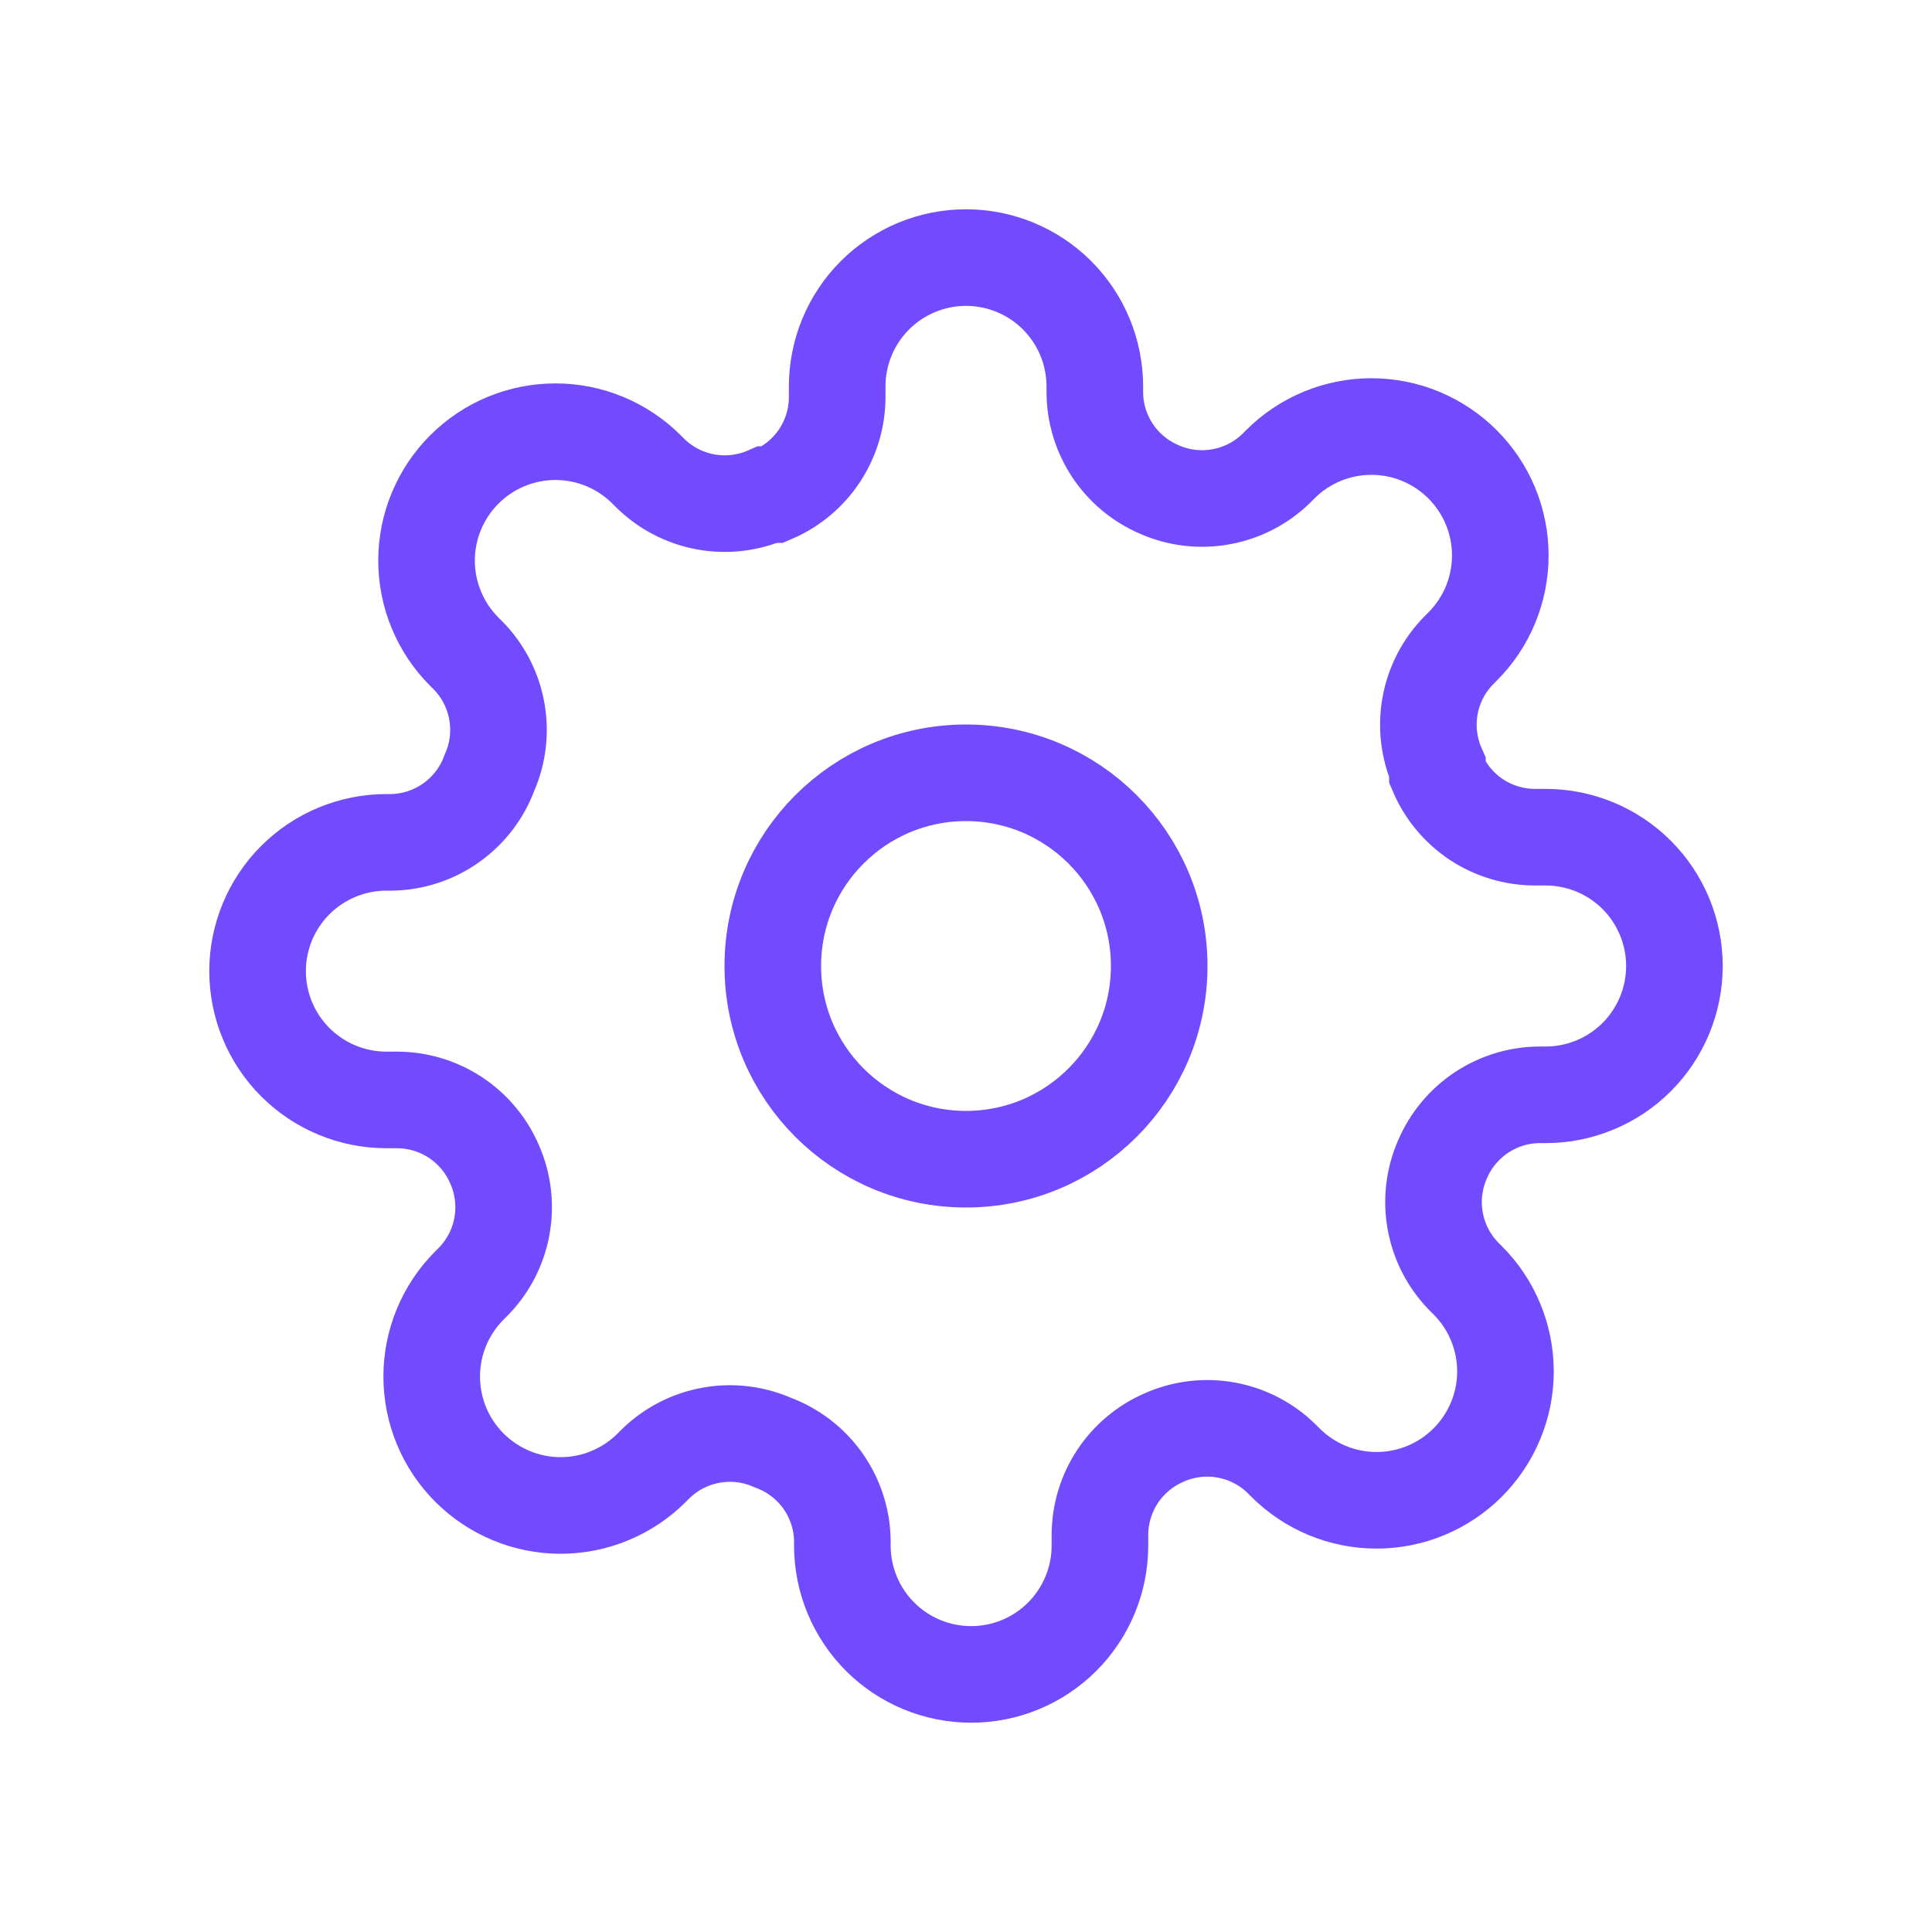 <?xml version="1.0" encoding="UTF-8"?> <svg xmlns="http://www.w3.org/2000/svg" width="40" height="40" viewBox="0 0 40 40" fill="none"><mask id="mask0" maskUnits="userSpaceOnUse" x="0" y="0" width="40" height="40"><rect width="40" height="40" fill="#734bff"></rect></mask><g mask="url(#mask0)"></g><path d="M20 24C22.209 24 24 22.209 24 20C24 17.791 22.209 16 20 16C17.791 16 16 17.791 16 20C16 22.209 17.791 24 20 24Z" stroke="#734bff" stroke-width="2"></path><path d="M29.867 24C29.689 24.402 29.636 24.848 29.715 25.281C29.793 25.713 29.999 26.112 30.307 26.427L30.387 26.507C30.635 26.754 30.831 27.048 30.965 27.372C31.1 27.696 31.169 28.043 31.169 28.393C31.169 28.744 31.1 29.091 30.965 29.414C30.831 29.738 30.635 30.032 30.387 30.28C30.139 30.528 29.845 30.724 29.521 30.859C29.198 30.993 28.851 31.062 28.5 31.062C28.15 31.062 27.803 30.993 27.479 30.859C27.155 30.724 26.861 30.528 26.613 30.28L26.533 30.2C26.219 29.892 25.82 29.686 25.387 29.608C24.955 29.529 24.509 29.582 24.107 29.76C23.712 29.929 23.376 30.21 23.139 30.567C22.902 30.925 22.775 31.344 22.773 31.773V32C22.773 32.707 22.492 33.385 21.992 33.886C21.492 34.386 20.814 34.667 20.107 34.667C19.399 34.667 18.721 34.386 18.221 33.886C17.721 33.385 17.44 32.707 17.44 32V31.88C17.43 31.439 17.287 31.011 17.03 30.651C16.773 30.293 16.414 30.019 16 29.867C15.598 29.689 15.152 29.636 14.719 29.715C14.287 29.793 13.888 29.999 13.573 30.307L13.493 30.387C13.246 30.634 12.952 30.831 12.628 30.965C12.304 31.1 11.957 31.169 11.607 31.169C11.256 31.169 10.909 31.1 10.585 30.965C10.262 30.831 9.968 30.634 9.72 30.387C9.472 30.139 9.275 29.845 9.141 29.521C9.007 29.197 8.938 28.85 8.938 28.5C8.938 28.149 9.007 27.802 9.141 27.479C9.275 27.155 9.472 26.861 9.72 26.613L9.8 26.533C10.107 26.219 10.314 25.82 10.392 25.387C10.47 24.955 10.418 24.509 10.24 24.107C10.071 23.712 9.79 23.376 9.433 23.139C9.075 22.902 8.656 22.775 8.227 22.773H8C7.293 22.773 6.615 22.492 6.114 21.992C5.614 21.492 5.333 20.814 5.333 20.107C5.333 19.399 5.614 18.721 6.114 18.221C6.615 17.721 7.293 17.44 8 17.44H8.12C8.561 17.43 8.989 17.287 9.348 17.03C9.707 16.773 9.981 16.414 10.133 16C10.311 15.598 10.364 15.152 10.285 14.719C10.207 14.287 10.001 13.887 9.693 13.573L9.613 13.493C9.365 13.246 9.169 12.951 9.035 12.628C8.9 12.304 8.831 11.957 8.831 11.607C8.831 11.256 8.9 10.909 9.035 10.585C9.169 10.262 9.365 9.968 9.613 9.72C9.861 9.472 10.155 9.275 10.479 9.141C10.803 9.007 11.15 8.938 11.5 8.938C11.851 8.938 12.197 9.007 12.521 9.141C12.845 9.275 13.139 9.472 13.387 9.72L13.467 9.8C13.781 10.107 14.18 10.313 14.613 10.392C15.045 10.47 15.491 10.417 15.893 10.24H16C16.394 10.071 16.731 9.79 16.968 9.433C17.204 9.075 17.332 8.656 17.333 8.227V8C17.333 7.293 17.614 6.614 18.114 6.114C18.614 5.614 19.293 5.333 20 5.333C20.707 5.333 21.386 5.614 21.886 6.114C22.386 6.614 22.667 7.293 22.667 8V8.12C22.668 8.549 22.796 8.968 23.032 9.326C23.269 9.684 23.606 9.964 24 10.133C24.402 10.311 24.848 10.364 25.281 10.285C25.713 10.207 26.113 10.001 26.427 9.693L26.507 9.613C26.754 9.365 27.049 9.169 27.372 9.034C27.696 8.9 28.043 8.831 28.393 8.831C28.744 8.831 29.091 8.9 29.415 9.034C29.738 9.169 30.032 9.365 30.28 9.613C30.528 9.861 30.725 10.155 30.859 10.479C30.993 10.803 31.062 11.149 31.062 11.5C31.062 11.85 30.993 12.197 30.859 12.521C30.725 12.845 30.528 13.139 30.28 13.387L30.2 13.467C29.893 13.781 29.686 14.18 29.608 14.613C29.53 15.045 29.583 15.491 29.76 15.893V16C29.929 16.394 30.21 16.731 30.567 16.968C30.925 17.204 31.344 17.331 31.773 17.333H32C32.707 17.333 33.386 17.614 33.886 18.114C34.386 18.614 34.667 19.293 34.667 20C34.667 20.707 34.386 21.385 33.886 21.886C33.386 22.386 32.707 22.667 32 22.667H31.88C31.451 22.668 31.032 22.795 30.674 23.032C30.316 23.269 30.036 23.606 29.867 24V24Z" stroke="#734bff" stroke-width="2"></path></svg> 